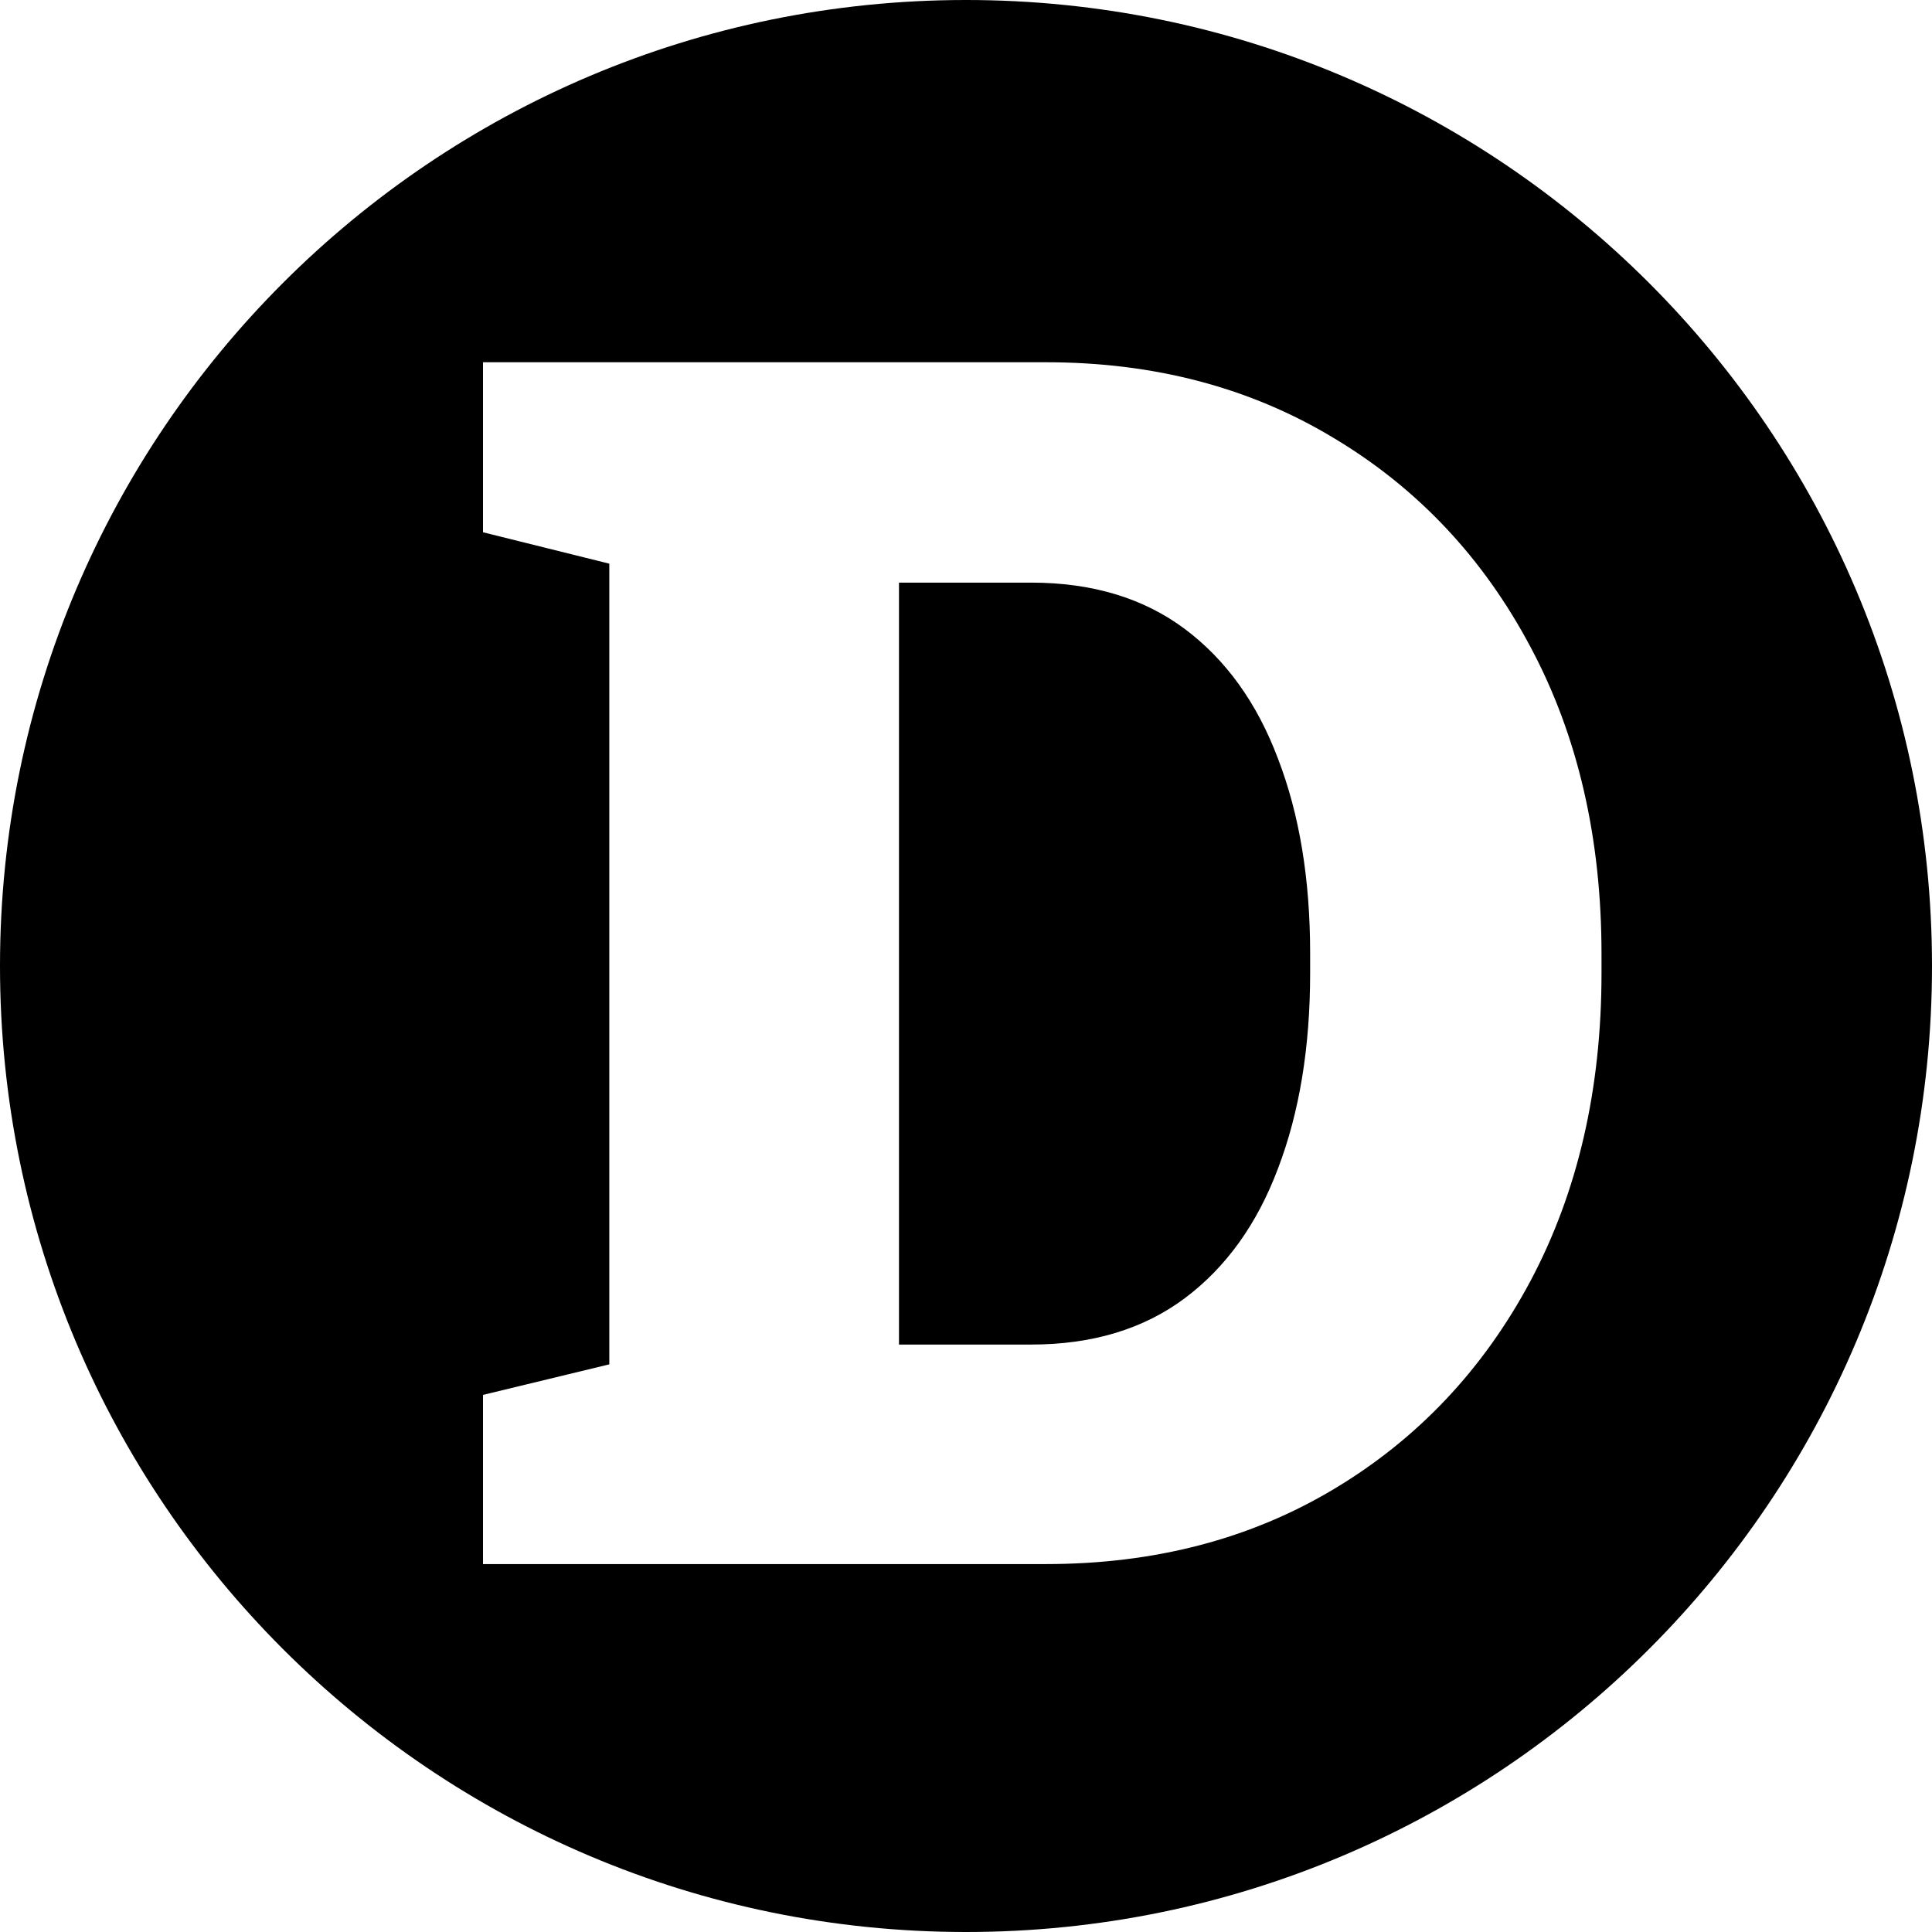 <svg width="16" height="16" viewBox="0 0 16 16" fill="none" xmlns="http://www.w3.org/2000/svg">
<path fill-rule="evenodd" clip-rule="evenodd" d="M8 16C12.418 16 16 12.418 16 8C16 3.582 12.418 0 8 0C3.582 0 0 3.582 0 8C0 12.418 3.582 16 8 16ZM4 11.552V12.953H8.662C9.56 12.953 10.355 12.746 11.048 12.331C11.741 11.916 12.283 11.342 12.675 10.608C13.067 9.87 13.263 9.02 13.263 8.059V7.901C13.263 6.94 13.067 6.092 12.675 5.358C12.283 4.62 11.741 4.044 11.048 3.629C10.355 3.21 9.56 3 8.662 3H5.046H4V4.408L5.046 4.668V11.299L4 11.552ZM8.539 11.135H7.445V4.825H8.539C9.045 4.825 9.469 4.953 9.811 5.208C10.152 5.463 10.41 5.821 10.583 6.281C10.761 6.742 10.85 7.279 10.85 7.895V8.059C10.85 8.674 10.761 9.214 10.583 9.679C10.41 10.139 10.152 10.497 9.811 10.752C9.469 11.007 9.045 11.135 8.539 11.135Z" fill="black"/>
</svg>
